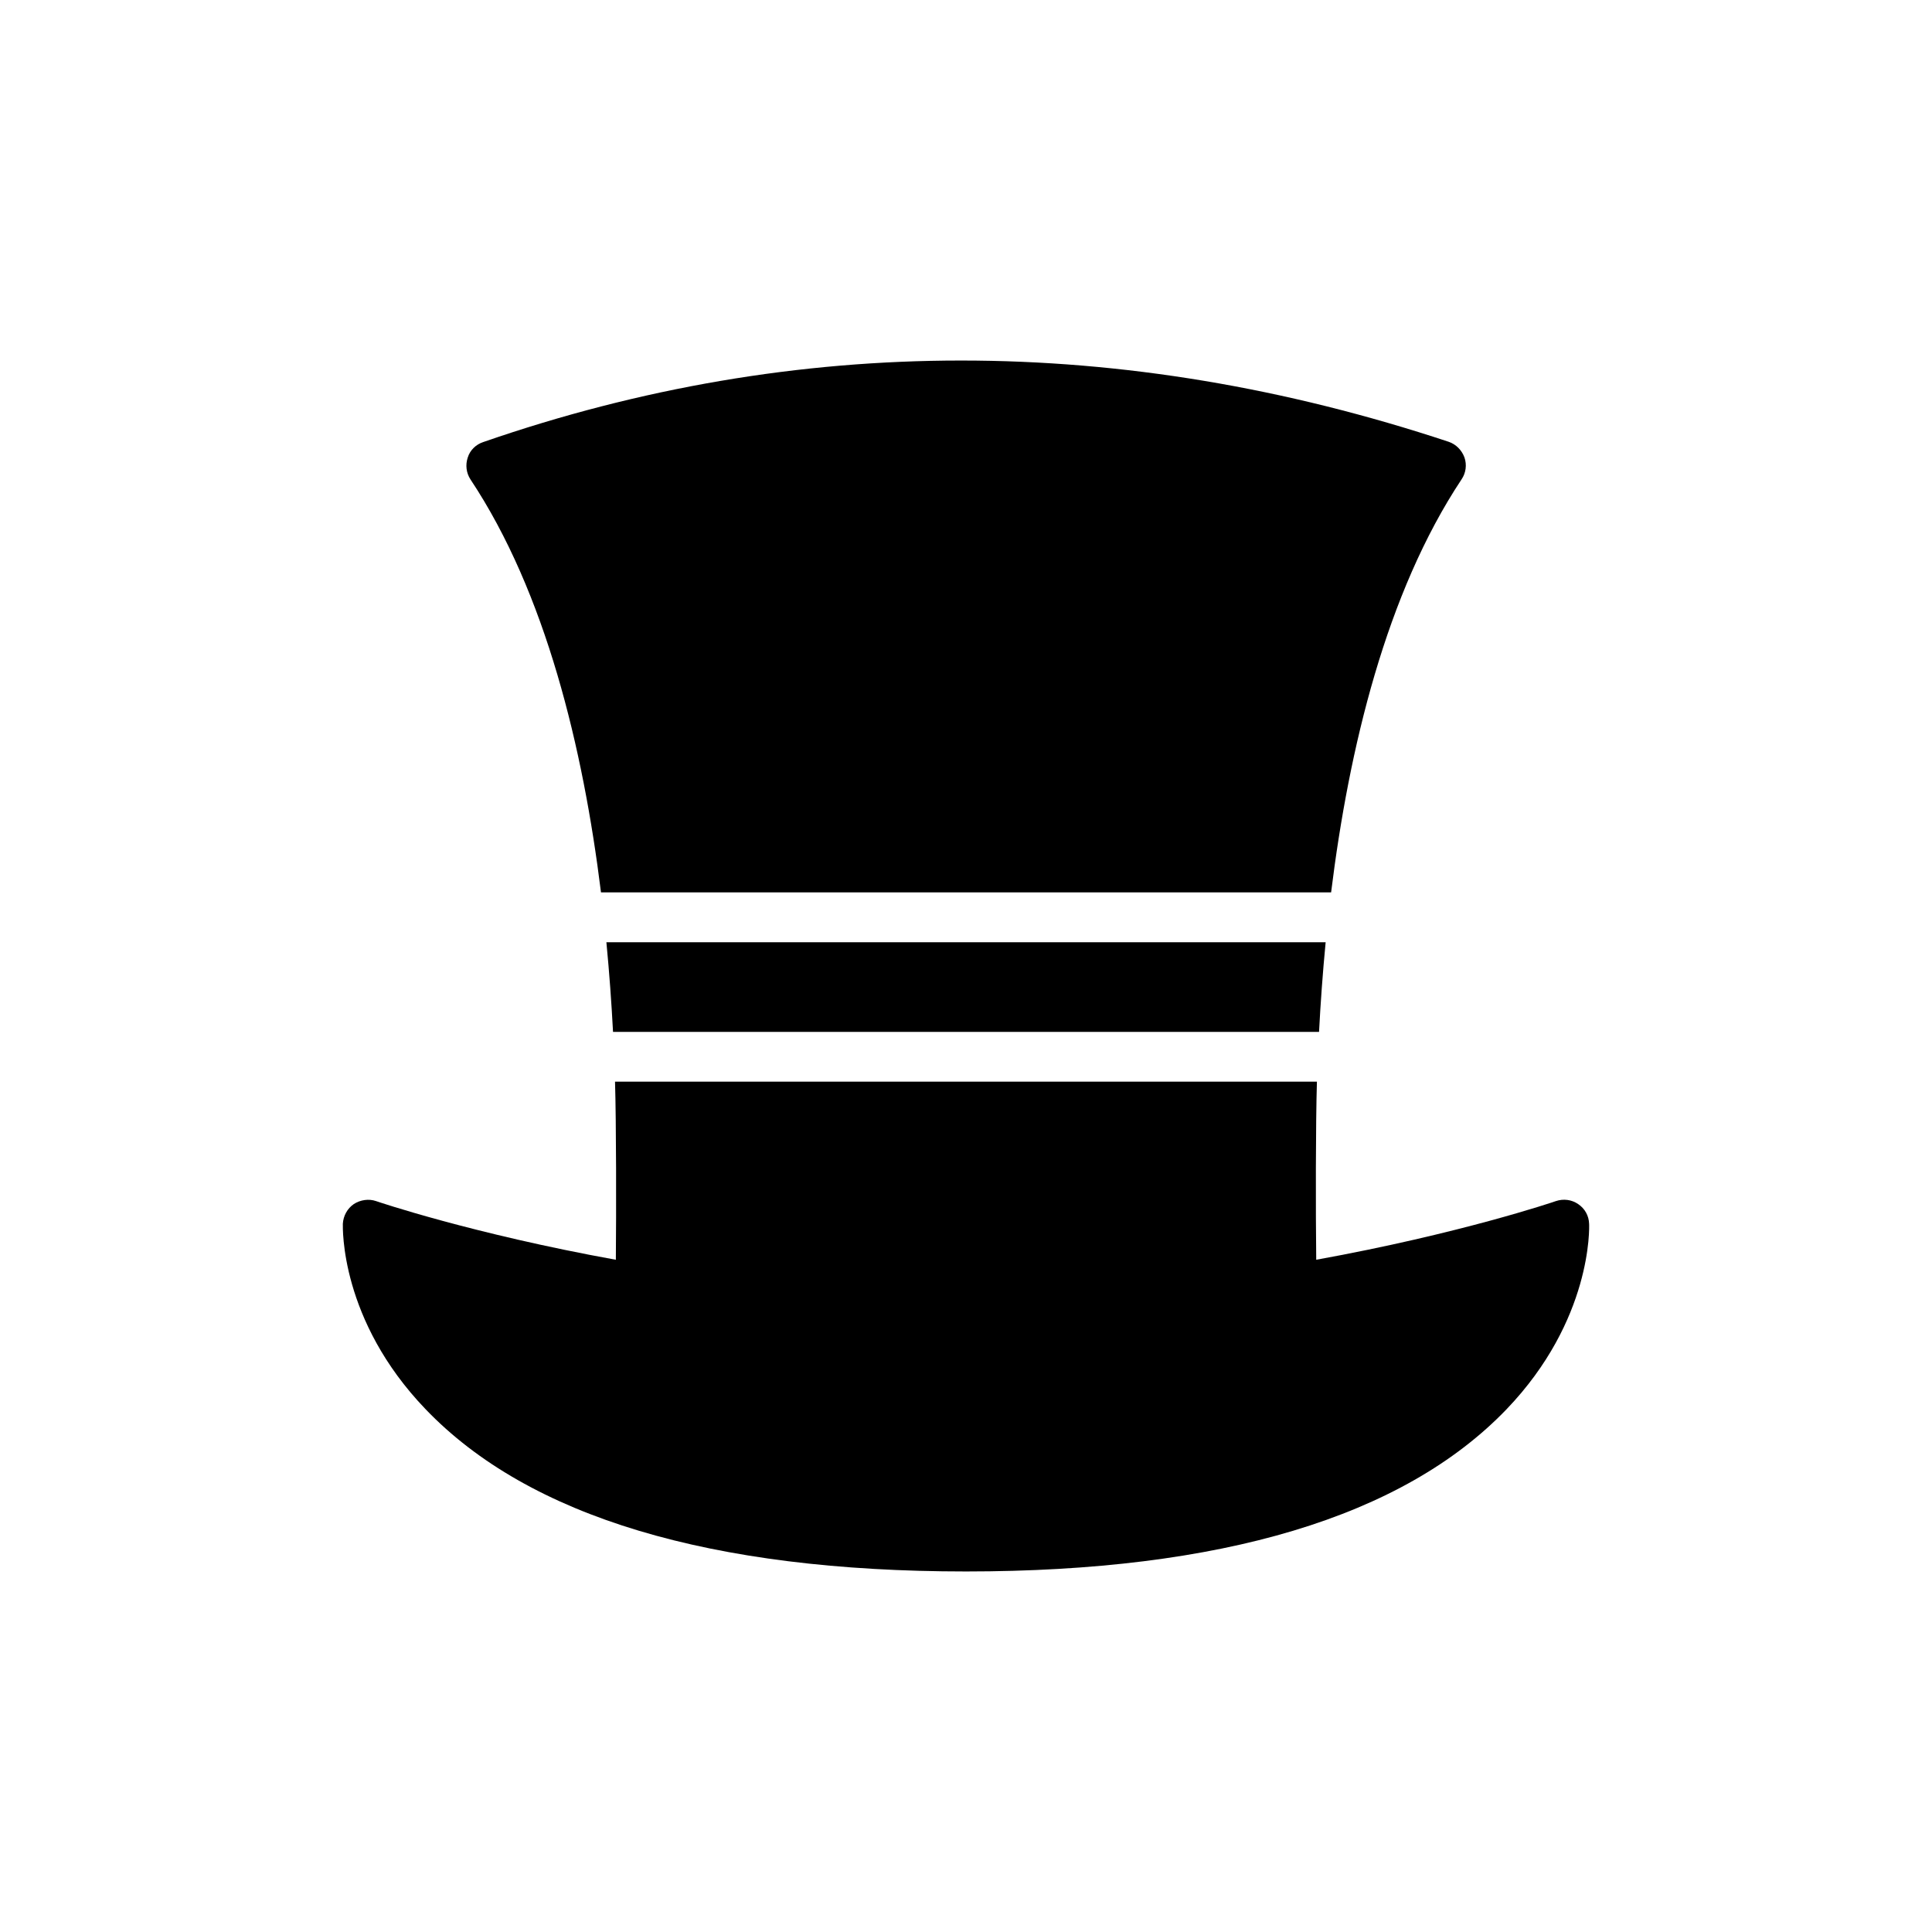 <?xml version="1.0" encoding="UTF-8"?>
<!-- Uploaded to: SVG Repo, www.svgrepo.com, Generator: SVG Repo Mixer Tools -->
<svg fill="#000000" width="800px" height="800px" version="1.1" viewBox="144 144 512 512" xmlns="http://www.w3.org/2000/svg">
 <g>
  <path d="m493.56 417.46c0.395-7.602 0.965-15.562 1.75-23.758h-190.61c0.789 8.195 1.359 16.156 1.758 23.758z"/>
  <path d="m531.31 271.06c1.188-1.719 1.453-3.898 0.793-5.812-0.727-1.98-2.246-3.5-4.16-4.16-86.664-28.734-172.8-28.734-255.89 0.066-1.98 0.66-3.5 2.18-4.094 4.094-0.66 1.98-0.395 4.094 0.727 5.812 19.953 30.035 29.848 71.211 34.582 109.43h193.49c4.723-38.203 14.609-79.371 34.555-109.43z"/>
  <path d="m562.22 463.09c-1.719-1.188-3.898-1.453-5.879-0.793-0.391 0.156-25.457 8.66-63.527 15.551-0.156-12.836-0.148-36.277 0.184-47.191h-186.01c0.328 10.902 0.34 34.312 0.219 47.195-38.07-6.894-63.133-15.398-63.566-15.555-1.914-0.66-4.16-0.328-5.879 0.793-1.719 1.188-2.773 3.106-2.906 5.219 0 0.992-0.793 25.496 21.93 49.145 27.348 28.535 75.566 43 143.21 43 67.707 0 115.86-14.465 143.27-43 22.656-23.648 21.93-48.152 21.863-49.145-0.066-2.117-1.125-4.031-2.906-5.219z"/>
 </g>
</svg>